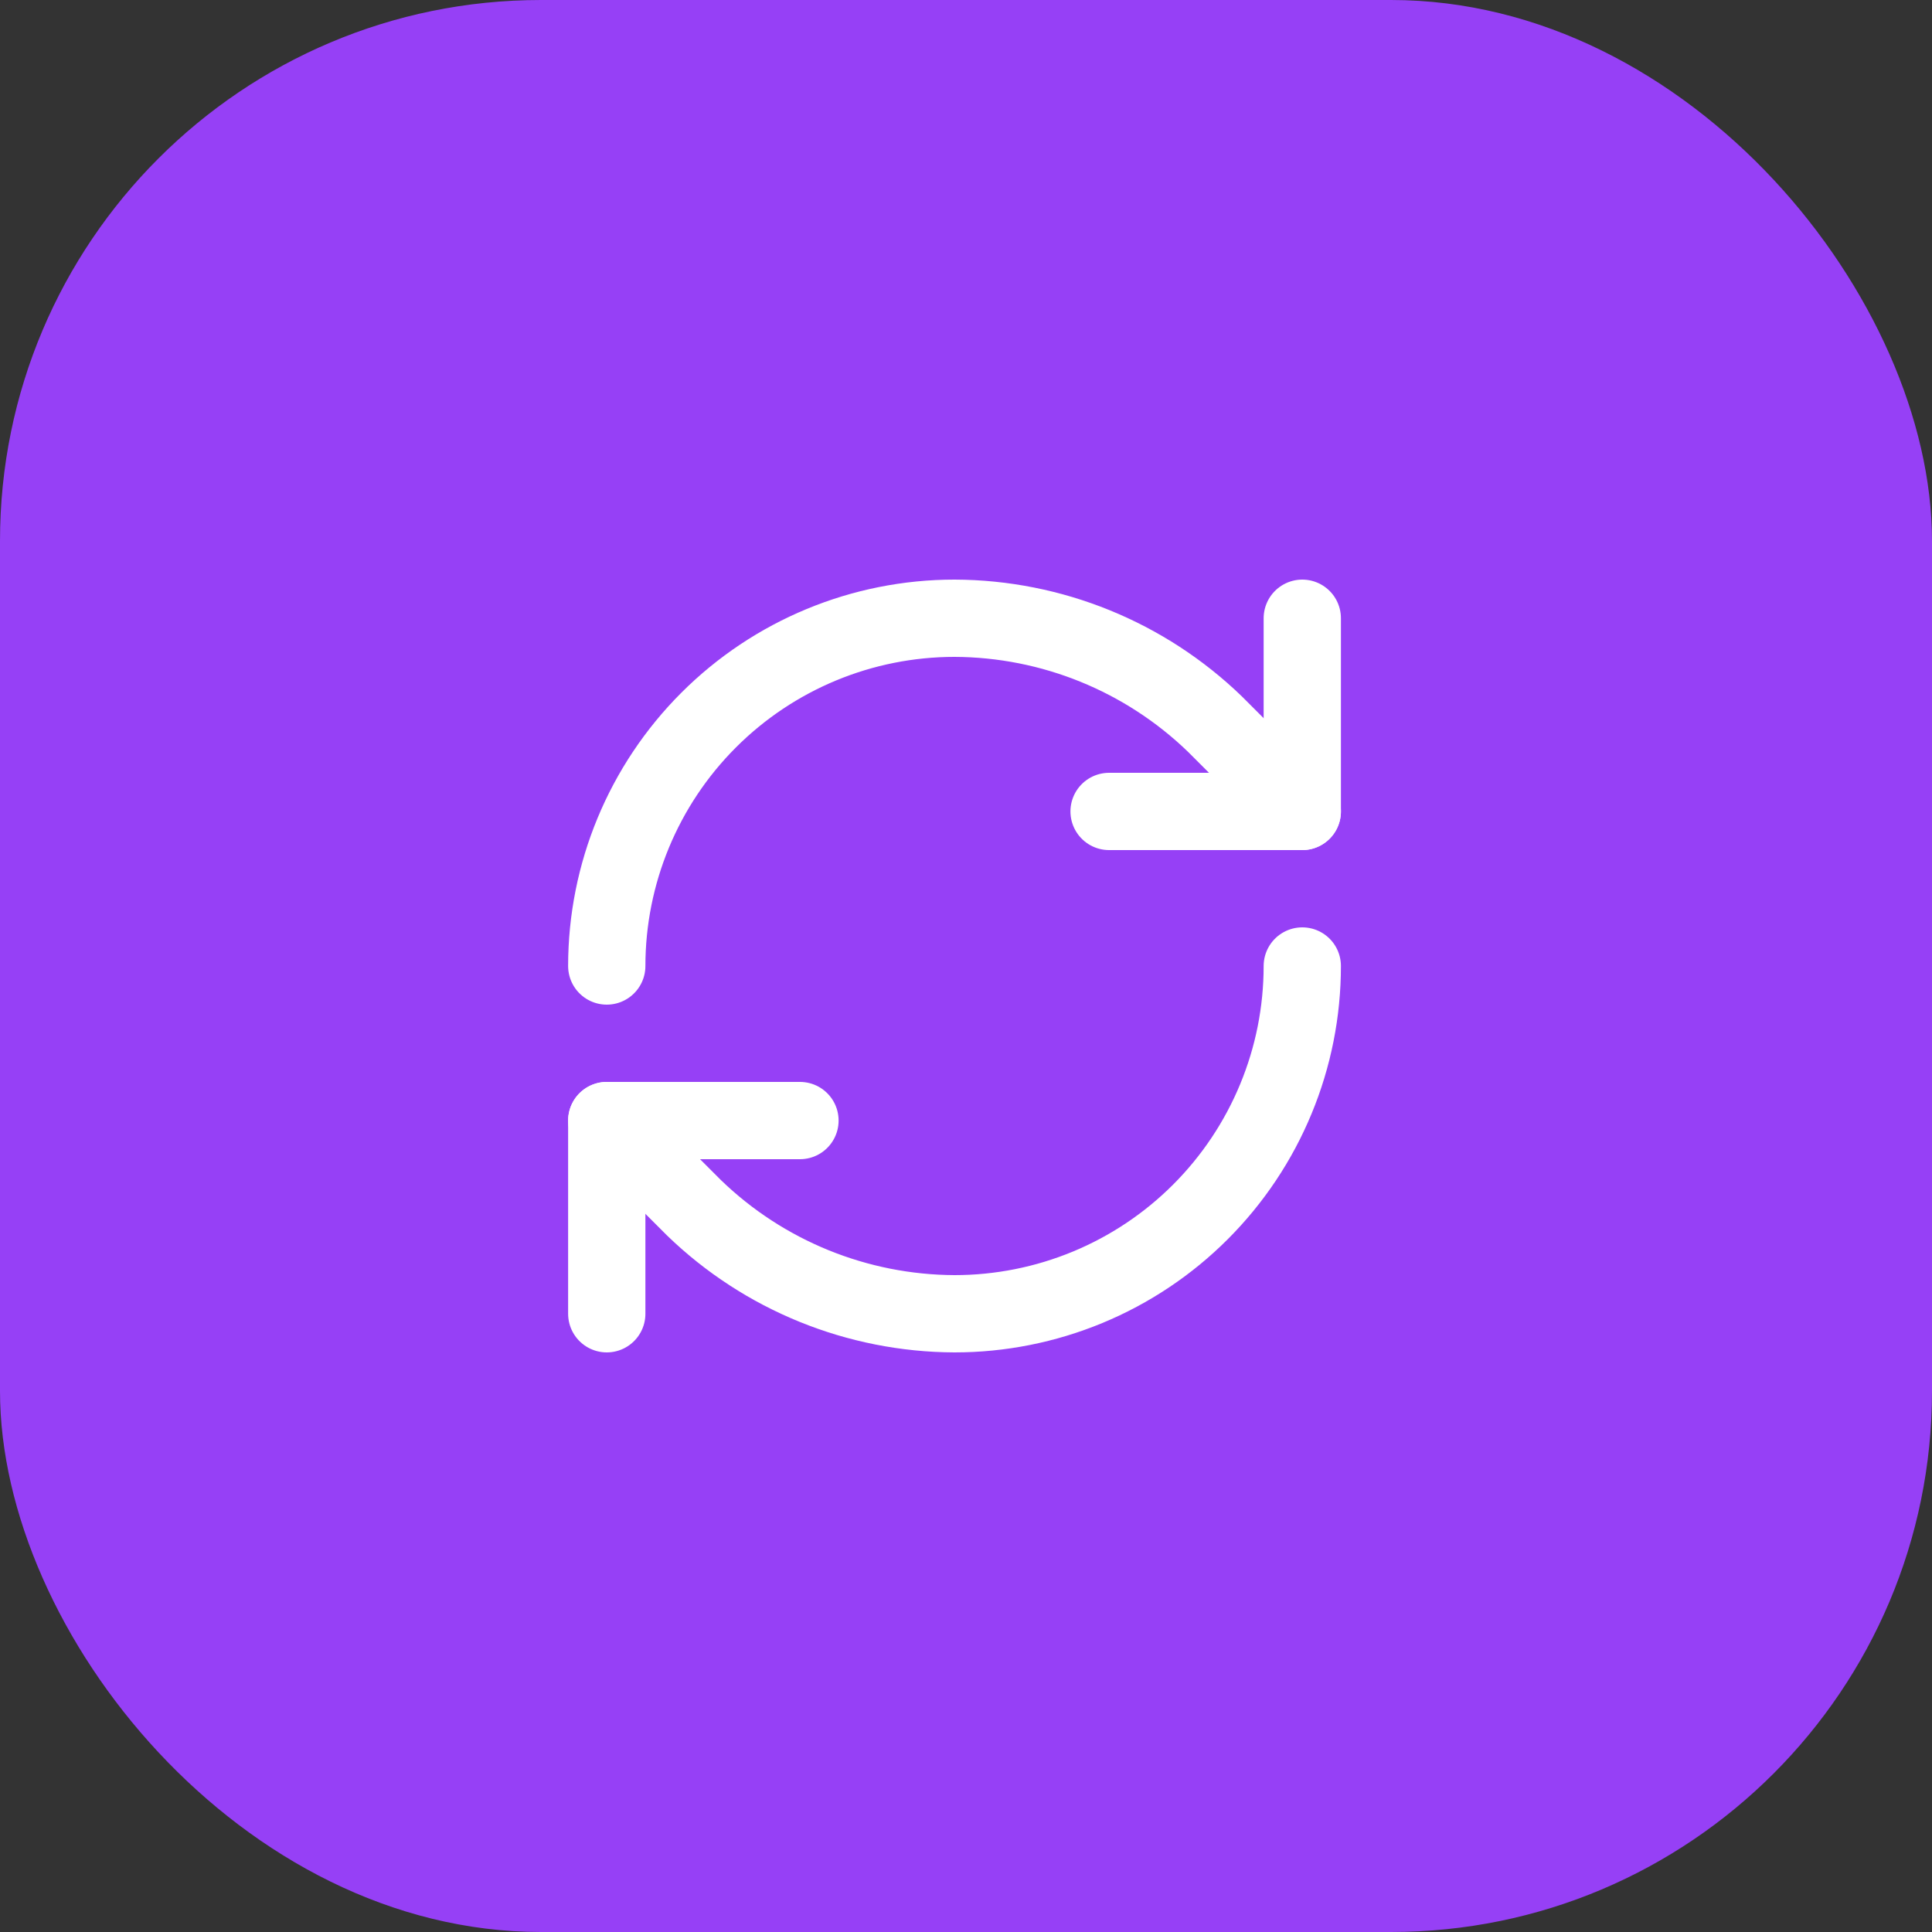 <svg width="50" height="50" viewBox="0 0 50 50" fill="none" xmlns="http://www.w3.org/2000/svg">
<rect x="0" y="0" width="50" height="50" fill="#333333" stroke="none"/>
<rect width="50" height="50" rx="14" fill="#9640F6"/>
<path d="M15.703 25C15.703 22.613 16.651 20.324 18.339 18.636C20.027 16.948 22.316 16 24.703 16C27.219 16.009 29.634 16.991 31.443 18.74L33.703 21" stroke="white" stroke-width="2" stroke-linecap="round" stroke-linejoin="round"/>
<path d="M33.703 16V21H28.703" stroke="white" stroke-width="2" stroke-linecap="round" stroke-linejoin="round"/>
<path d="M33.703 25C33.703 26.182 33.471 27.352 33.018 28.444C32.566 29.536 31.903 30.528 31.067 31.364C30.232 32.2 29.239 32.863 28.148 33.315C27.056 33.767 25.885 34 24.703 34C22.187 33.99 19.772 33.009 17.963 31.26L15.703 29" stroke="white" stroke-width="2" stroke-linecap="round" stroke-linejoin="round"/>
<path d="M20.703 29H15.703V34" stroke="white" stroke-width="2" stroke-linecap="round" stroke-linejoin="round"/>
</svg>
